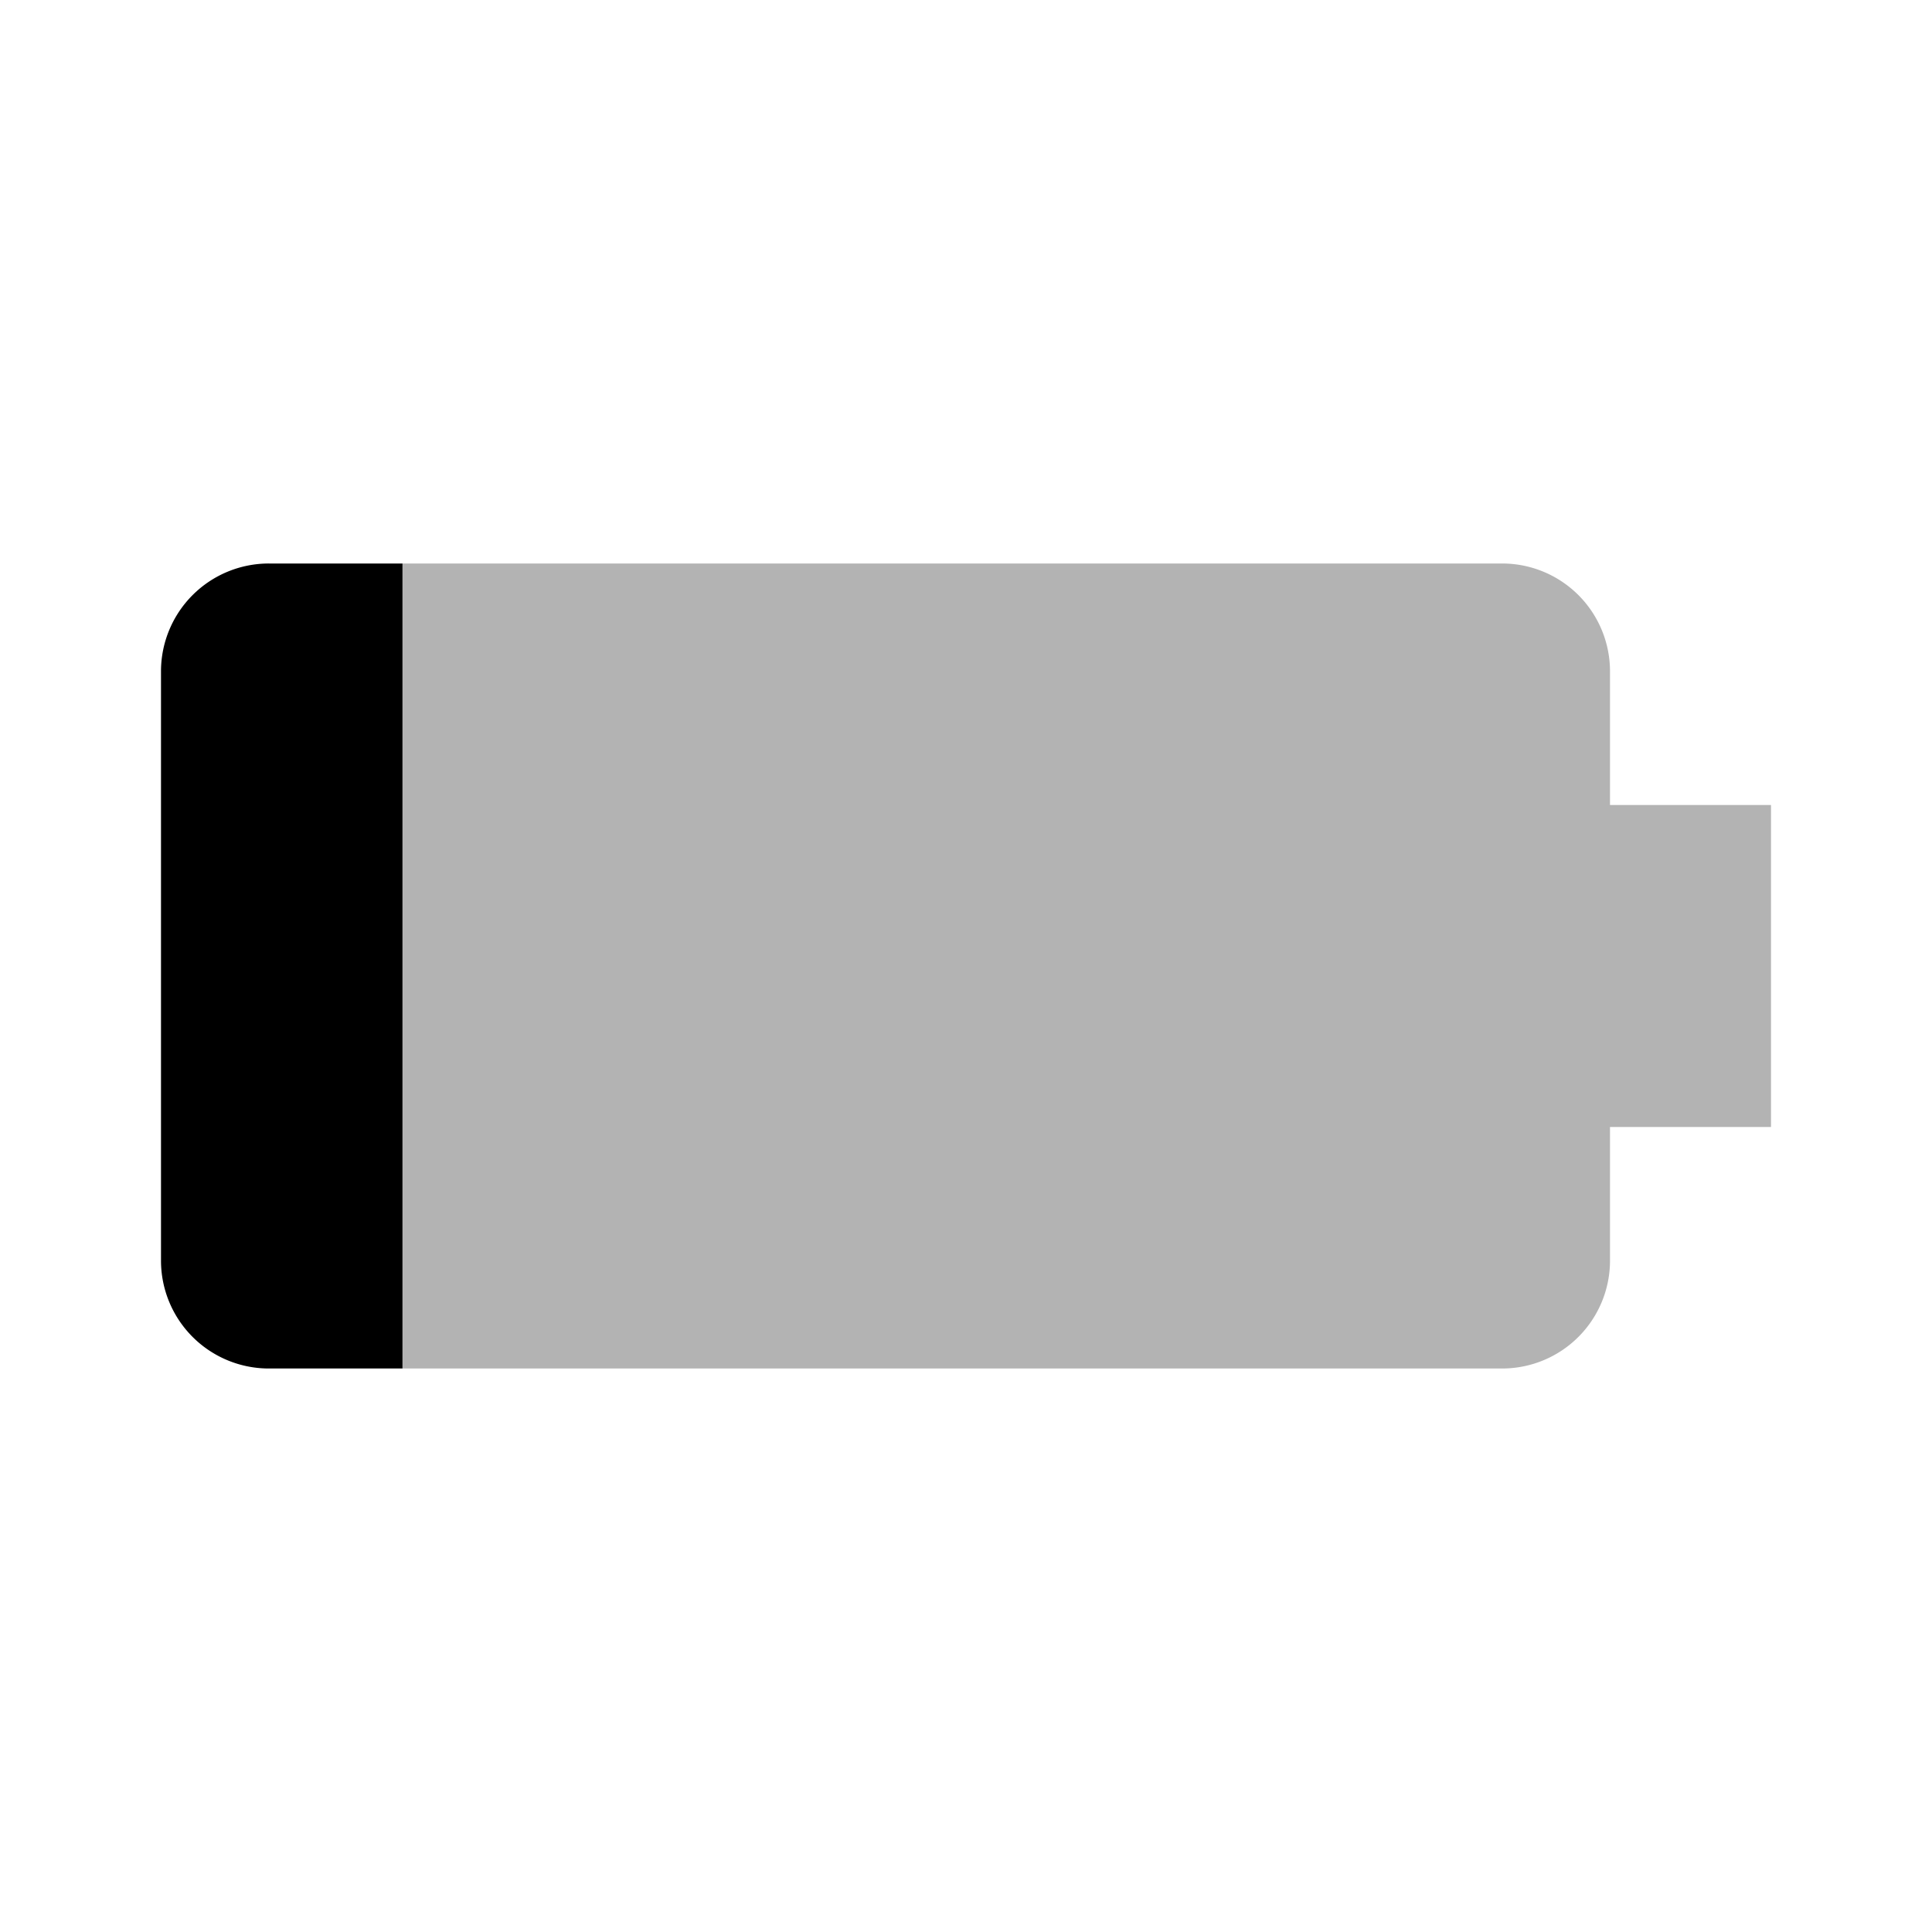 <?xml version="1.0" encoding="utf-8"?>
<svg width="800px" height="800px" viewBox="0 0 24 24" xmlns="http://www.w3.org/2000/svg">
  <path d="M24,0V24H0V0Z" fill="none"/>
  <path d="M5,7H3.34A1.34,1.34,0,0,0,2,8.33v7.33A1.34,1.34,0,0,0,3.33,17H5Z"/>
  <path d="M20,10V8.33A1.34,1.34,0,0,0,18.67,7H5V17H18.67A1.34,1.34,0,0,0,20,15.67V14h2V10Z" fill-opacity="0.3"/>
</svg>